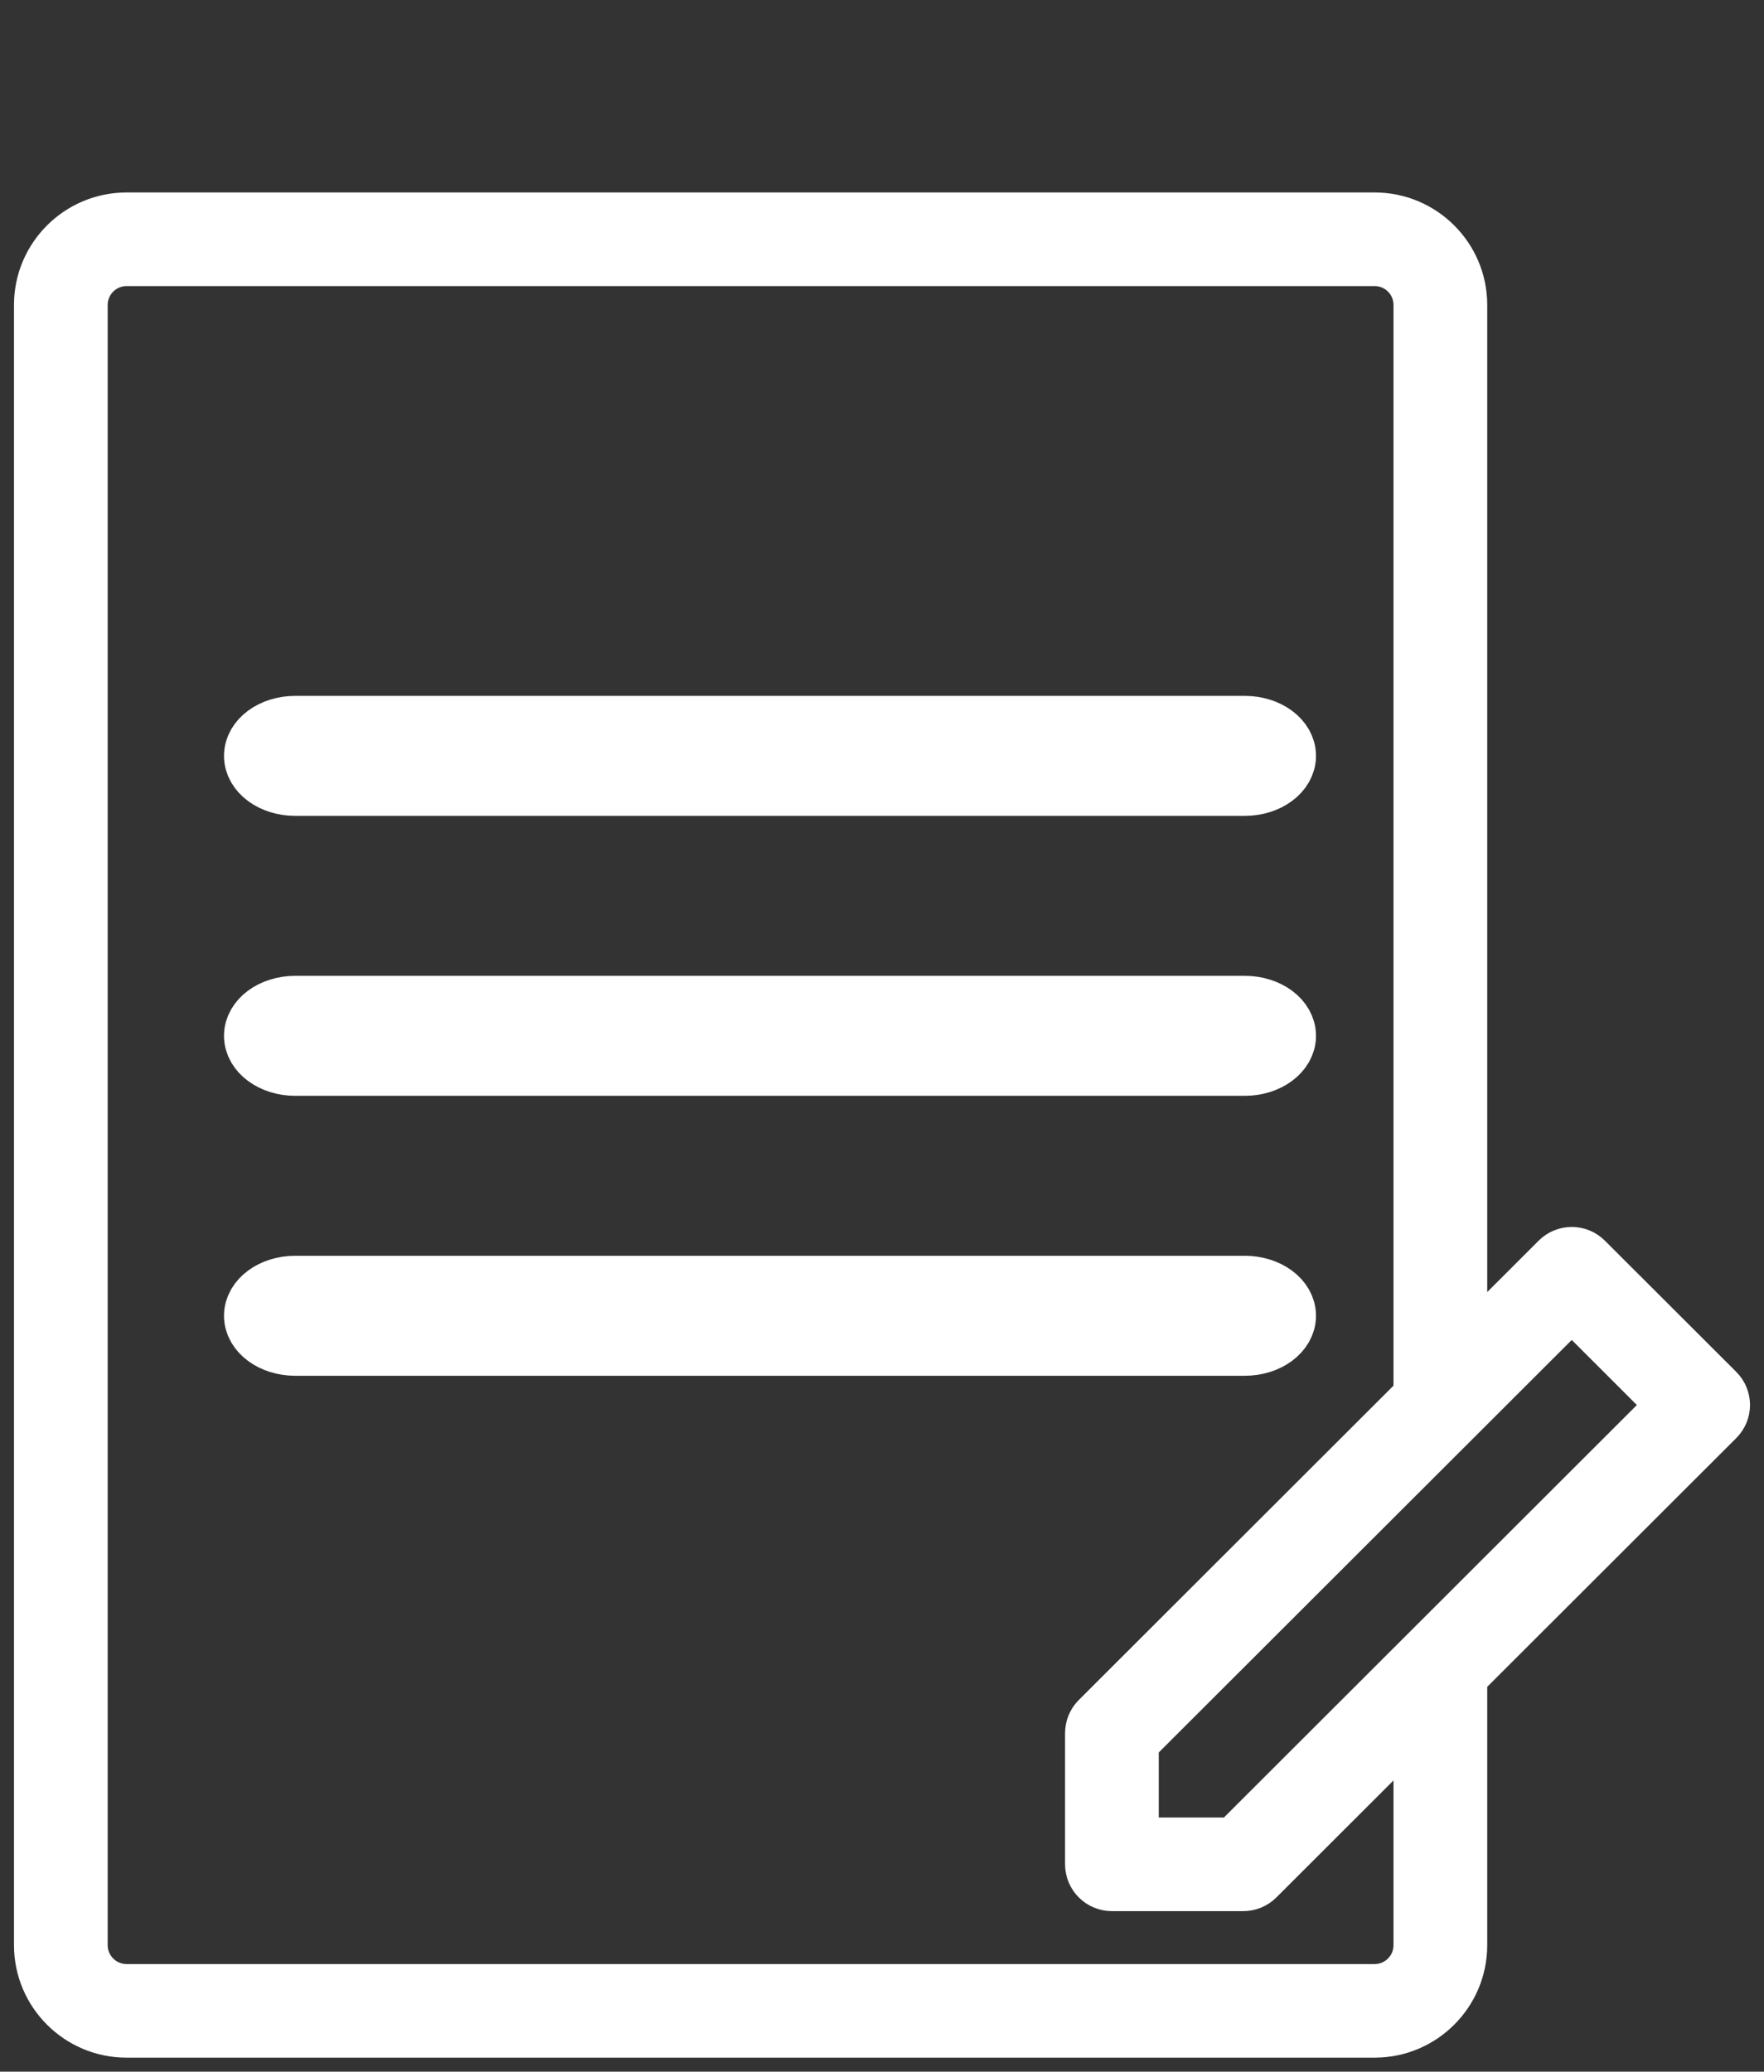 <?xml version="1.0" encoding="UTF-8"?>
<svg width="63px" height="74px" viewBox="0 0 63 74" version="1.1" xmlns="http://www.w3.org/2000/svg" xmlns:xlink="http://www.w3.org/1999/xlink">
    <rect x="0" y="0" width="63" height="74" fill="#333333" stroke="none"/>
    <title>Apply e-banking</title>
    <g id="Page-1" stroke="none" stroke-width="1" fill="none" fill-rule="evenodd">
        <g id="Group" transform="translate(1, 0.344)" fill-rule="nonzero">
            <path d="M55.964,44.327 C55.505,43.869 54.763,43.869 54.305,44.327 L51.615,47.015 L51.615,10.546 C51.615,8.608 50.036,7.031 48.096,7.031 L41.057,7.031 L10.558,7.031 L3.519,7.031 C1.579,7.031 0,8.608 0,10.546 L0,69.14 C0,71.078 1.579,72.656 3.519,72.656 L48.096,72.656 C50.036,72.656 51.615,71.078 51.615,69.14 L51.615,59.703 L60.656,50.671 C61.115,50.213 61.115,49.473 60.656,49.014 L55.964,44.327 Z M49.268,69.141 C49.268,69.786 48.742,70.312 48.095,70.312 L3.519,70.312 C2.873,70.312 2.346,69.786 2.346,69.141 L2.346,10.547 C2.346,9.901 2.873,9.375 3.519,9.375 L10.557,9.375 L41.057,9.375 L48.095,9.375 C48.742,9.375 49.268,9.901 49.268,10.547 L49.268,49.359 L37.881,60.735 C37.661,60.953 37.538,61.252 37.538,61.563 L37.538,66.25 C37.538,66.897 38.063,67.422 38.711,67.422 L43.403,67.422 C43.714,67.422 44.012,67.299 44.232,67.079 L49.268,62.048 L49.268,69.141 Z M42.918,65.078 L39.884,65.078 L39.884,62.047 L55.134,46.813 L58.167,49.844 L42.918,65.078 Z" id="Combined-Shape" stroke="#FFFFFF" fill="#FFFFFF"></path>
            <path d="M16.419,4.688 L21.115,4.688 L21.115,4.688 C21.762,4.688 22.288,4.162 22.288,3.516 C22.288,1.577 23.867,2.84217094e-14 25.807,2.84217094e-14 C27.747,2.84217094e-14 29.326,1.577 29.326,3.516 C29.326,4.162 29.852,4.688 30.499,4.688 L35.197,4.688 C37.138,4.688 38.711,6.261 38.711,8.201 L38.711,8.201 L38.711,8.201 C38.71,8.204 38.711,8.205 38.711,8.205 C38.711,10.146 37.138,11.719 35.197,11.719 L16.419,11.719 C14.477,11.719 12.903,10.145 12.903,8.203 C12.903,6.261 14.477,4.688 16.419,4.688 Z" id="Path"></path>
            <path d="M9.542,27.799 L43.458,27.799 C44.309,27.799 45,27.286 45,26.656 C45,26.025 44.309,25.513 43.458,25.513 L9.542,25.513 C8.691,25.513 8,26.025 8,26.656 C8,27.286 8.691,27.799 9.542,27.799 Z" id="Path" stroke="#FFFFFF" stroke-width="2" fill="#FFFFFF"></path>
            <path d="M9.542,37.799 L43.458,37.799 C44.309,37.799 45,37.286 45,36.656 C45,36.025 44.309,35.513 43.458,35.513 L9.542,35.513 C8.691,35.513 8,36.025 8,36.656 C8,37.286 8.691,37.799 9.542,37.799 Z" id="Path-Copy" stroke="#FFFFFF" stroke-width="2" fill="#FFFFFF"></path>
            <path d="M9.542,47.799 L43.458,47.799 C44.309,47.799 45,47.286 45,46.656 C45,46.025 44.309,45.513 43.458,45.513 L9.542,45.513 C8.691,45.513 8,46.025 8,46.656 C8,47.286 8.691,47.799 9.542,47.799 Z" id="Path-Copy-2" stroke="#FFFFFF" stroke-width="2" fill="#FFFFFF"></path>
        </g>
    </g>
</svg>